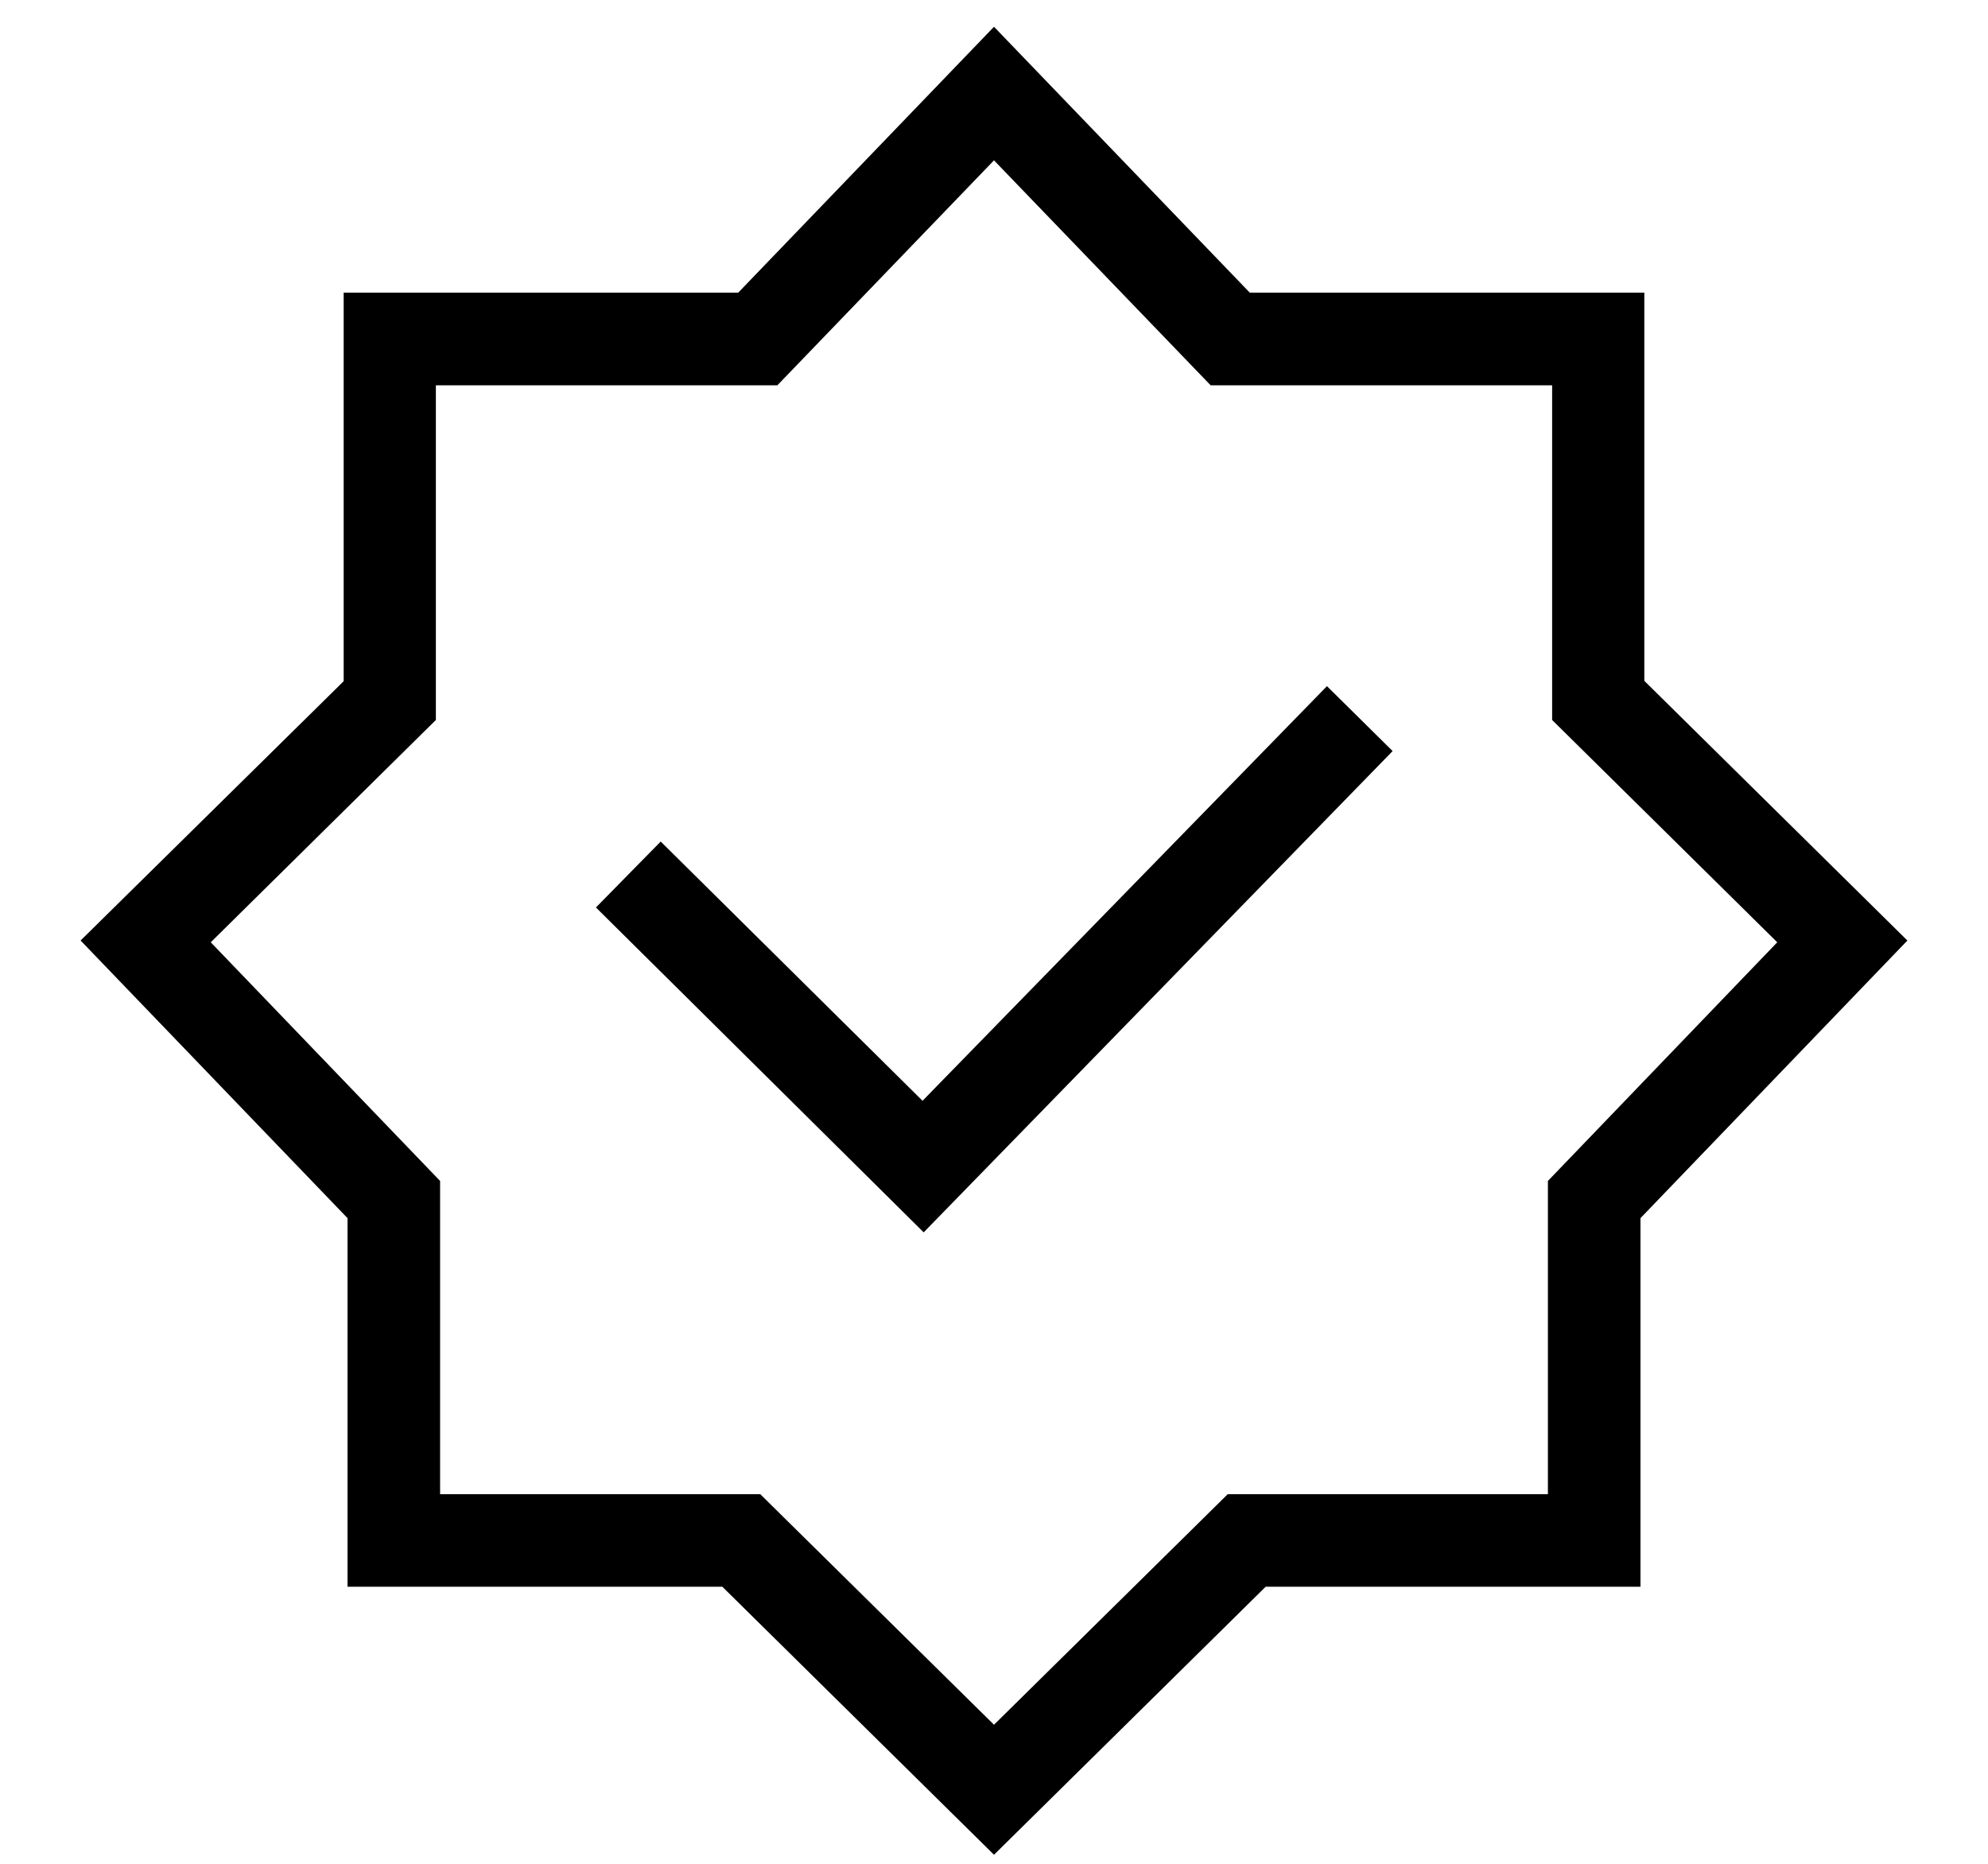 <svg width="16" height="15" viewBox="0 0 16 15" fill="none" xmlns="http://www.w3.org/2000/svg">
<path d="M12.984 5.587V2.605H9.952L8 0.576L6.048 2.605H3.016V5.587L1 7.574L3.047 9.703V12.52H5.916L8 14.576L10.084 12.52H12.953V9.703L15 7.574L12.987 5.587H12.984ZM12.708 9.605V12.275H9.984L8 14.232L6.016 12.275H3.292V9.605L1.345 7.579L3.258 5.69V2.851H6.15L8 0.93L9.85 2.851H12.742V5.69L14.655 7.579L12.708 9.605Z" fill="black"/>
<path d="M7.428 9.214L5.32 7.127L5.149 7.301L7.431 9.563L10.856 6.048L10.683 5.877L7.428 9.214Z" fill="black"/>
<path d="M12.984 5.587V2.605H9.952L8 0.576L6.048 2.605H3.016V5.587L1 7.574L3.047 9.703V12.52H5.916L8 14.576L10.084 12.52H12.953V9.703L15 7.574L12.987 5.587H12.984ZM12.708 9.605V12.275H9.984L8 14.232L6.016 12.275H3.292V9.605L1.345 7.579L3.258 5.69V2.851H6.15L8 0.93L9.85 2.851H12.742V5.69L14.655 7.579L12.708 9.605Z" stroke="black" stroke-width="0.5"/>
<path d="M7.428 9.214L5.32 7.127L5.149 7.301L7.431 9.563L10.856 6.048L10.683 5.877L7.428 9.214Z" stroke="black" stroke-width="0.5"/>
</svg>
